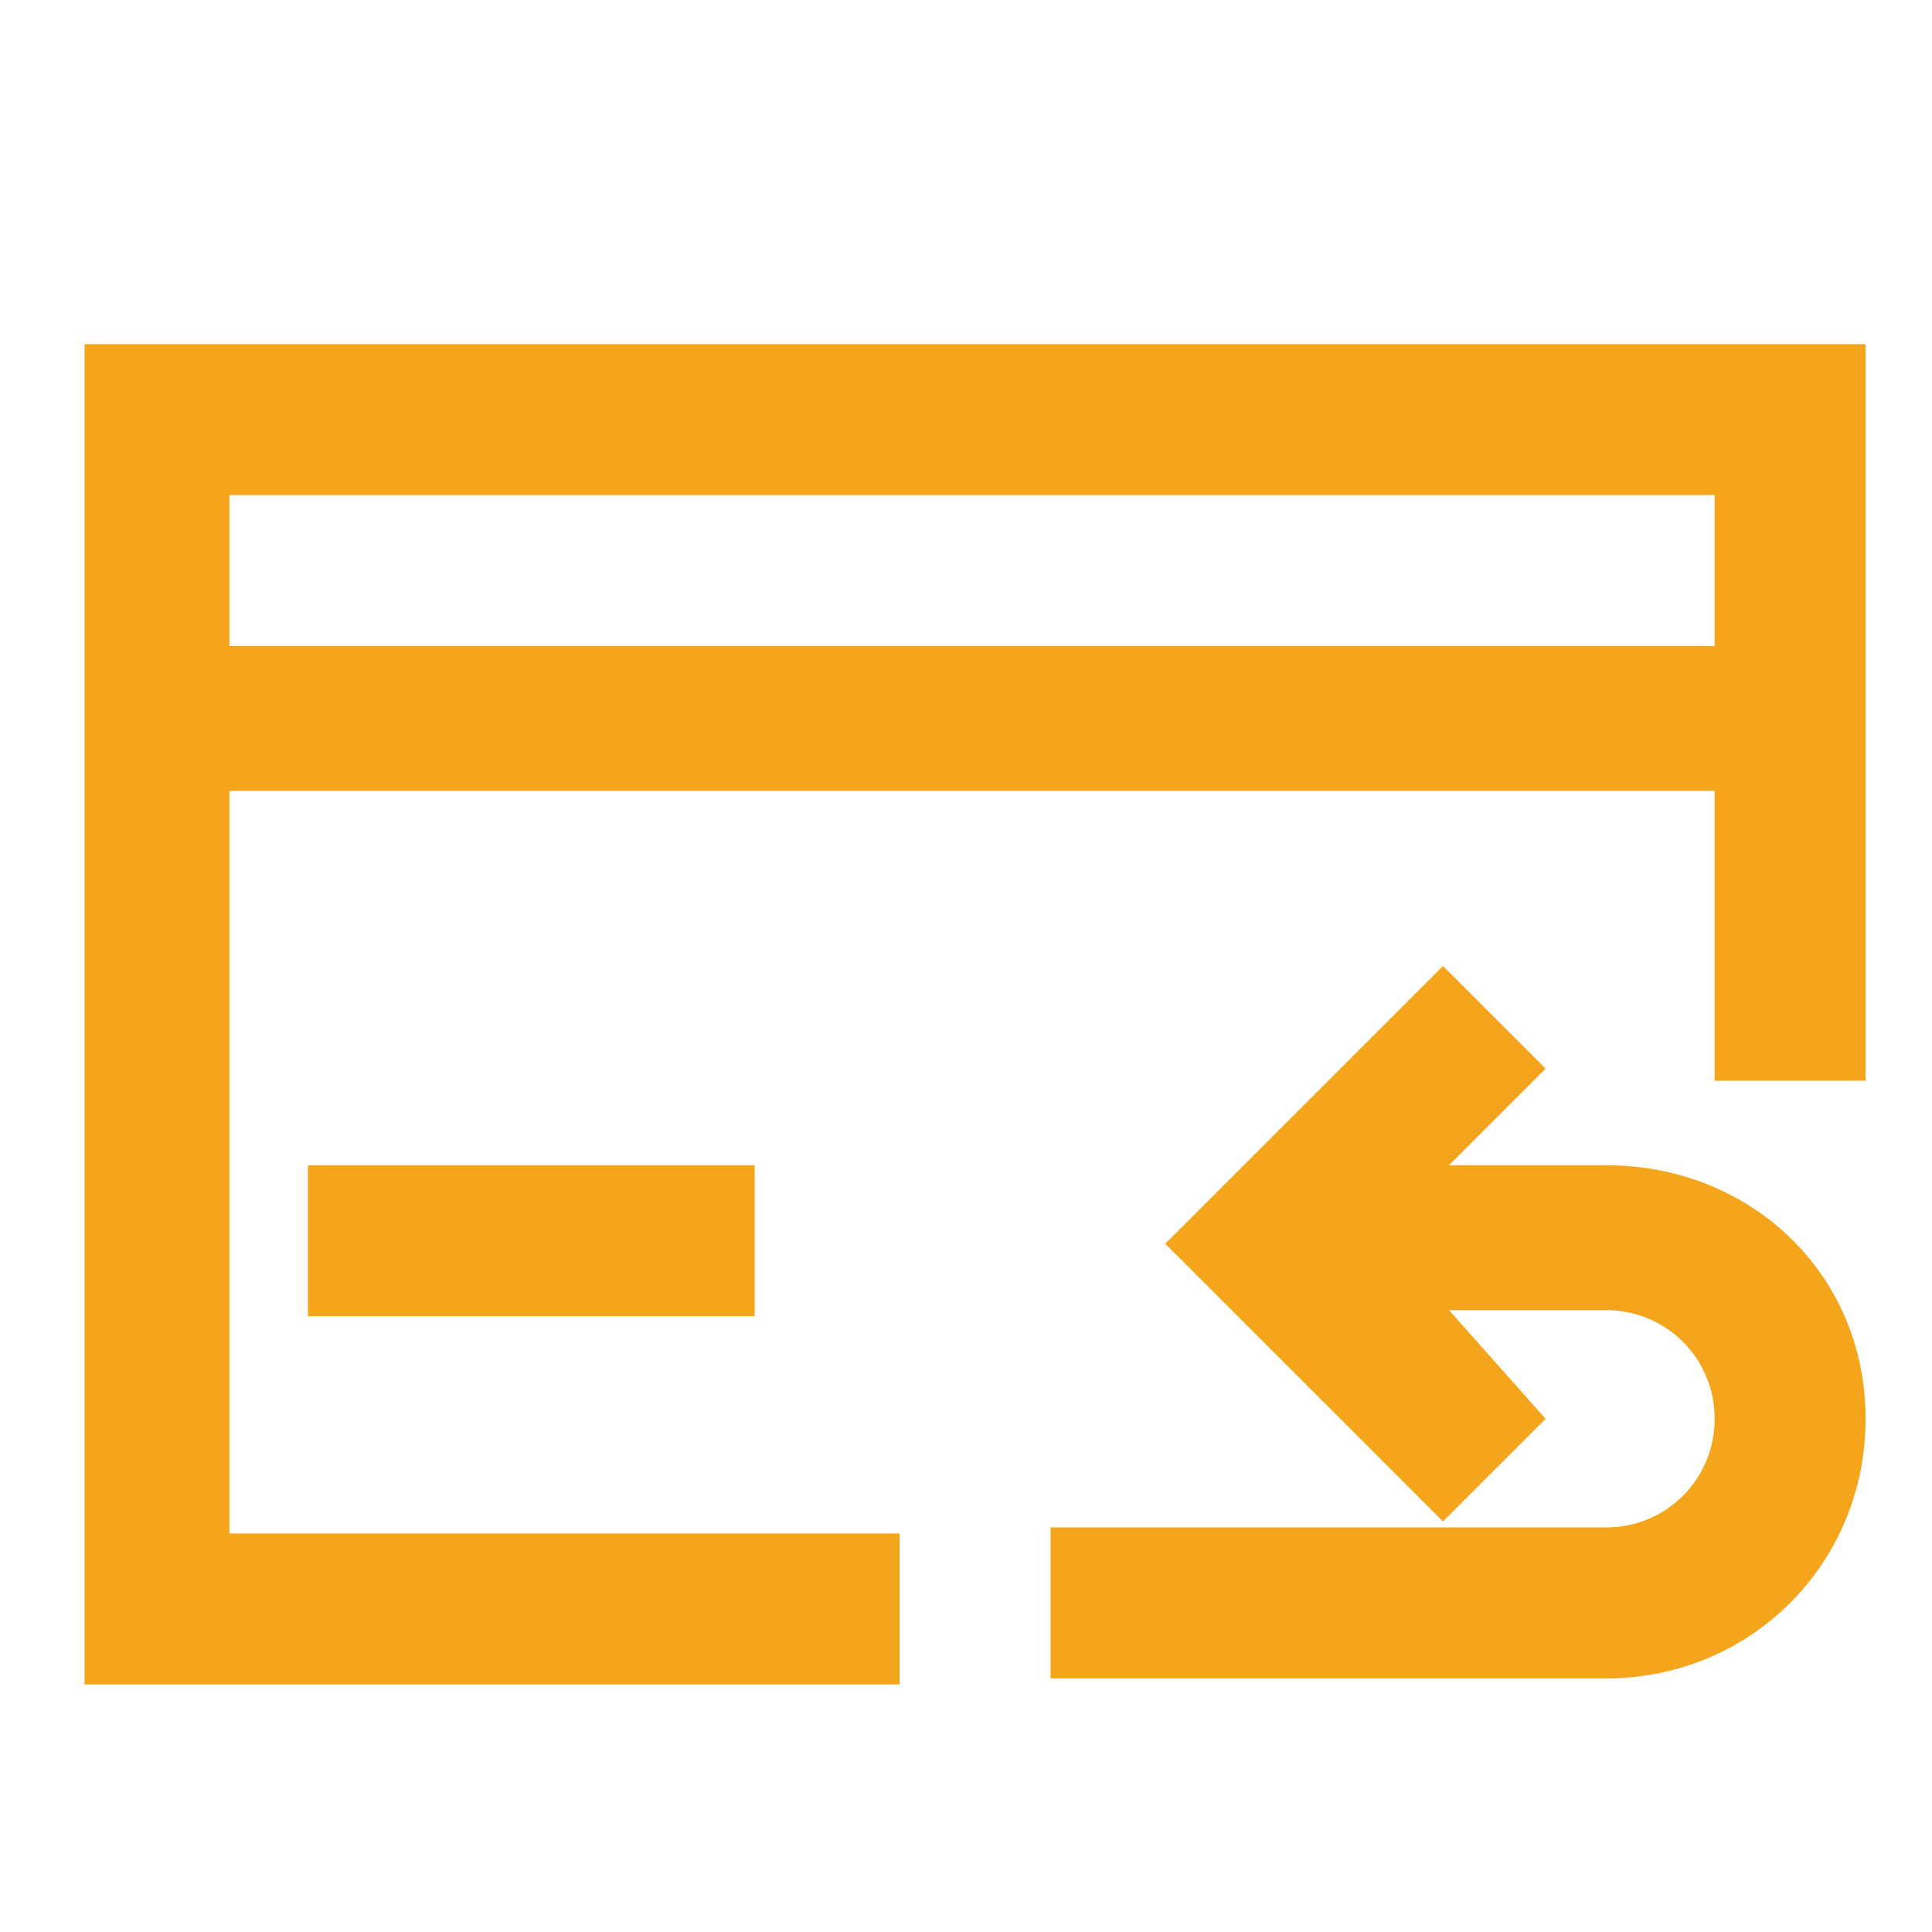 <svg xmlns="http://www.w3.org/2000/svg" xmlns:xlink="http://www.w3.org/1999/xlink" id="&#x421;&#x43B;&#x43E;&#x439;_1" x="0px" y="0px" viewBox="0 0 32 32" style="enable-background:new 0 0 32 32;" xml:space="preserve"> <style type="text/css"> .st0{fill:#F4A51C;} </style> <g> <path class="st0" d="M29.2,11.6C29.2,11.6,29.2,11.6,29.2,11.6C29.2,11.6,29.2,11.6,29.2,11.6z"></path> <path class="st0" d="M1.4,5.7v4.9h0v2.5h0v14.8h13.5v-2.5H3.8V13.1h24.6v4.8h2.5V5.7H1.4z M3.8,10.6V8.2h24.6v2.5H3.8L3.8,10.6z"></path> <path class="st0" d="M5.1,19.3h7.4v2.5H5.1V19.3z M26.6,19.3H24l1.6-1.6l-1.7-1.7l-4.6,4.6l4.6,4.6l1.7-1.7L24,21.7h2.6 c1,0,1.8,0.8,1.8,1.8s-0.8,1.8-1.8,1.8h-9.2v2.5h9.2c2.4,0,4.3-1.9,4.3-4.3S29,19.3,26.6,19.3z"></path> </g> </svg>